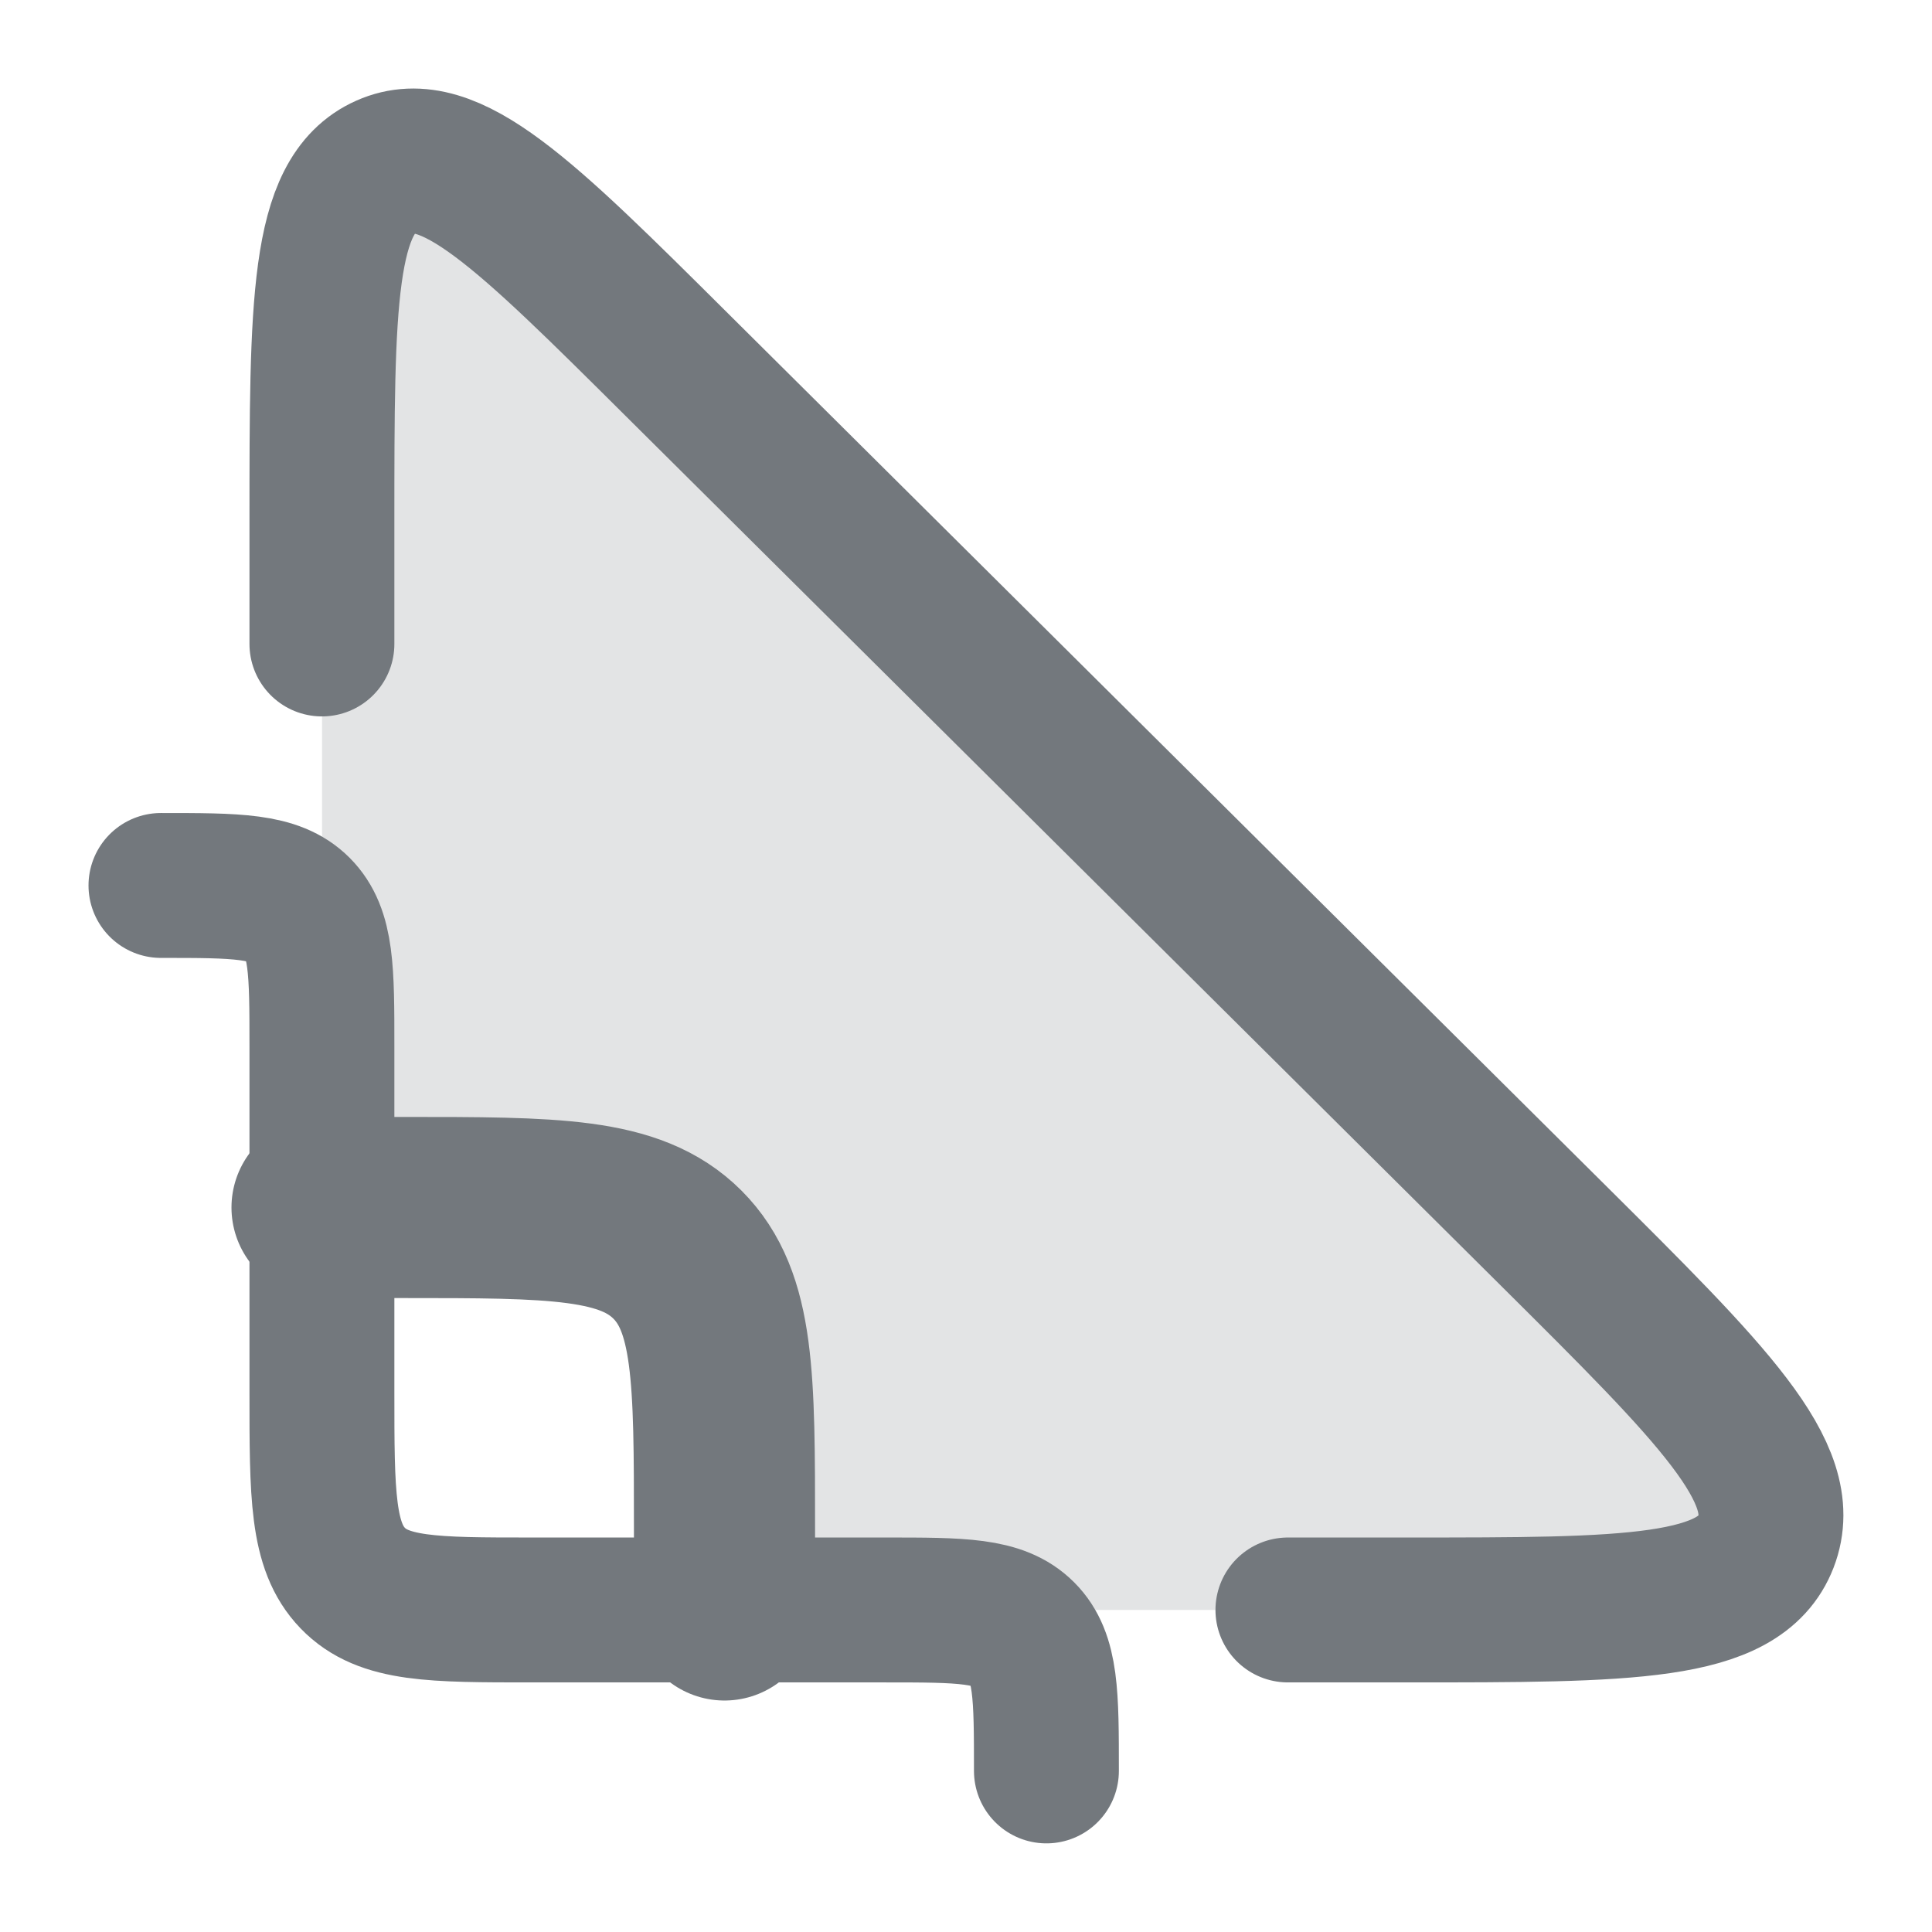 <svg width="16" height="16" viewBox="0 0 16 16" fill="none" xmlns="http://www.w3.org/2000/svg">
<path opacity="0.2" d="M5.605 3.019L12.856 10.224C14.182 11.542 14.845 12.2 14.626 12.767C14.407 13.333 13.49 13.333 11.655 13.333H5.334C5.702 13.333 6 13.034 6 12.666C6 11.409 6 10.781 5.61 10.39C5.219 10 4.591 10 3.334 10H2.667V4.323C2.667 2.518 2.667 1.616 3.194 1.382C3.722 1.147 4.349 1.771 5.605 3.019Z" fill="#73787D"/>
<path d="M2.666 5.333V4.323C2.666 2.518 2.666 1.616 3.194 1.382C3.721 1.147 4.349 1.771 5.604 3.019L12.855 10.224C14.181 11.542 14.844 12.2 14.625 12.767C14.406 13.333 13.489 13.333 11.655 13.333H10.666M8.666 14.666C8.666 14.038 8.666 13.723 8.471 13.528C8.276 13.333 7.962 13.333 7.333 13.333H4.403C3.585 13.333 3.175 13.333 2.921 13.069C2.666 12.805 2.666 12.379 2.666 11.528V8.666C2.666 8.038 2.666 7.724 2.471 7.528C2.276 7.333 1.962 7.333 1.333 7.333" stroke="#73787D" stroke-width="1.2" stroke-linecap="round" stroke-linejoin="round"/>
<path d="M2.667 10H3.334C4.591 10 5.219 10 5.61 10.39C6 10.781 6 11.41 6 12.667V13.333" stroke="#73787D" stroke-width="1.5" stroke-linecap="round"/>
</svg>
